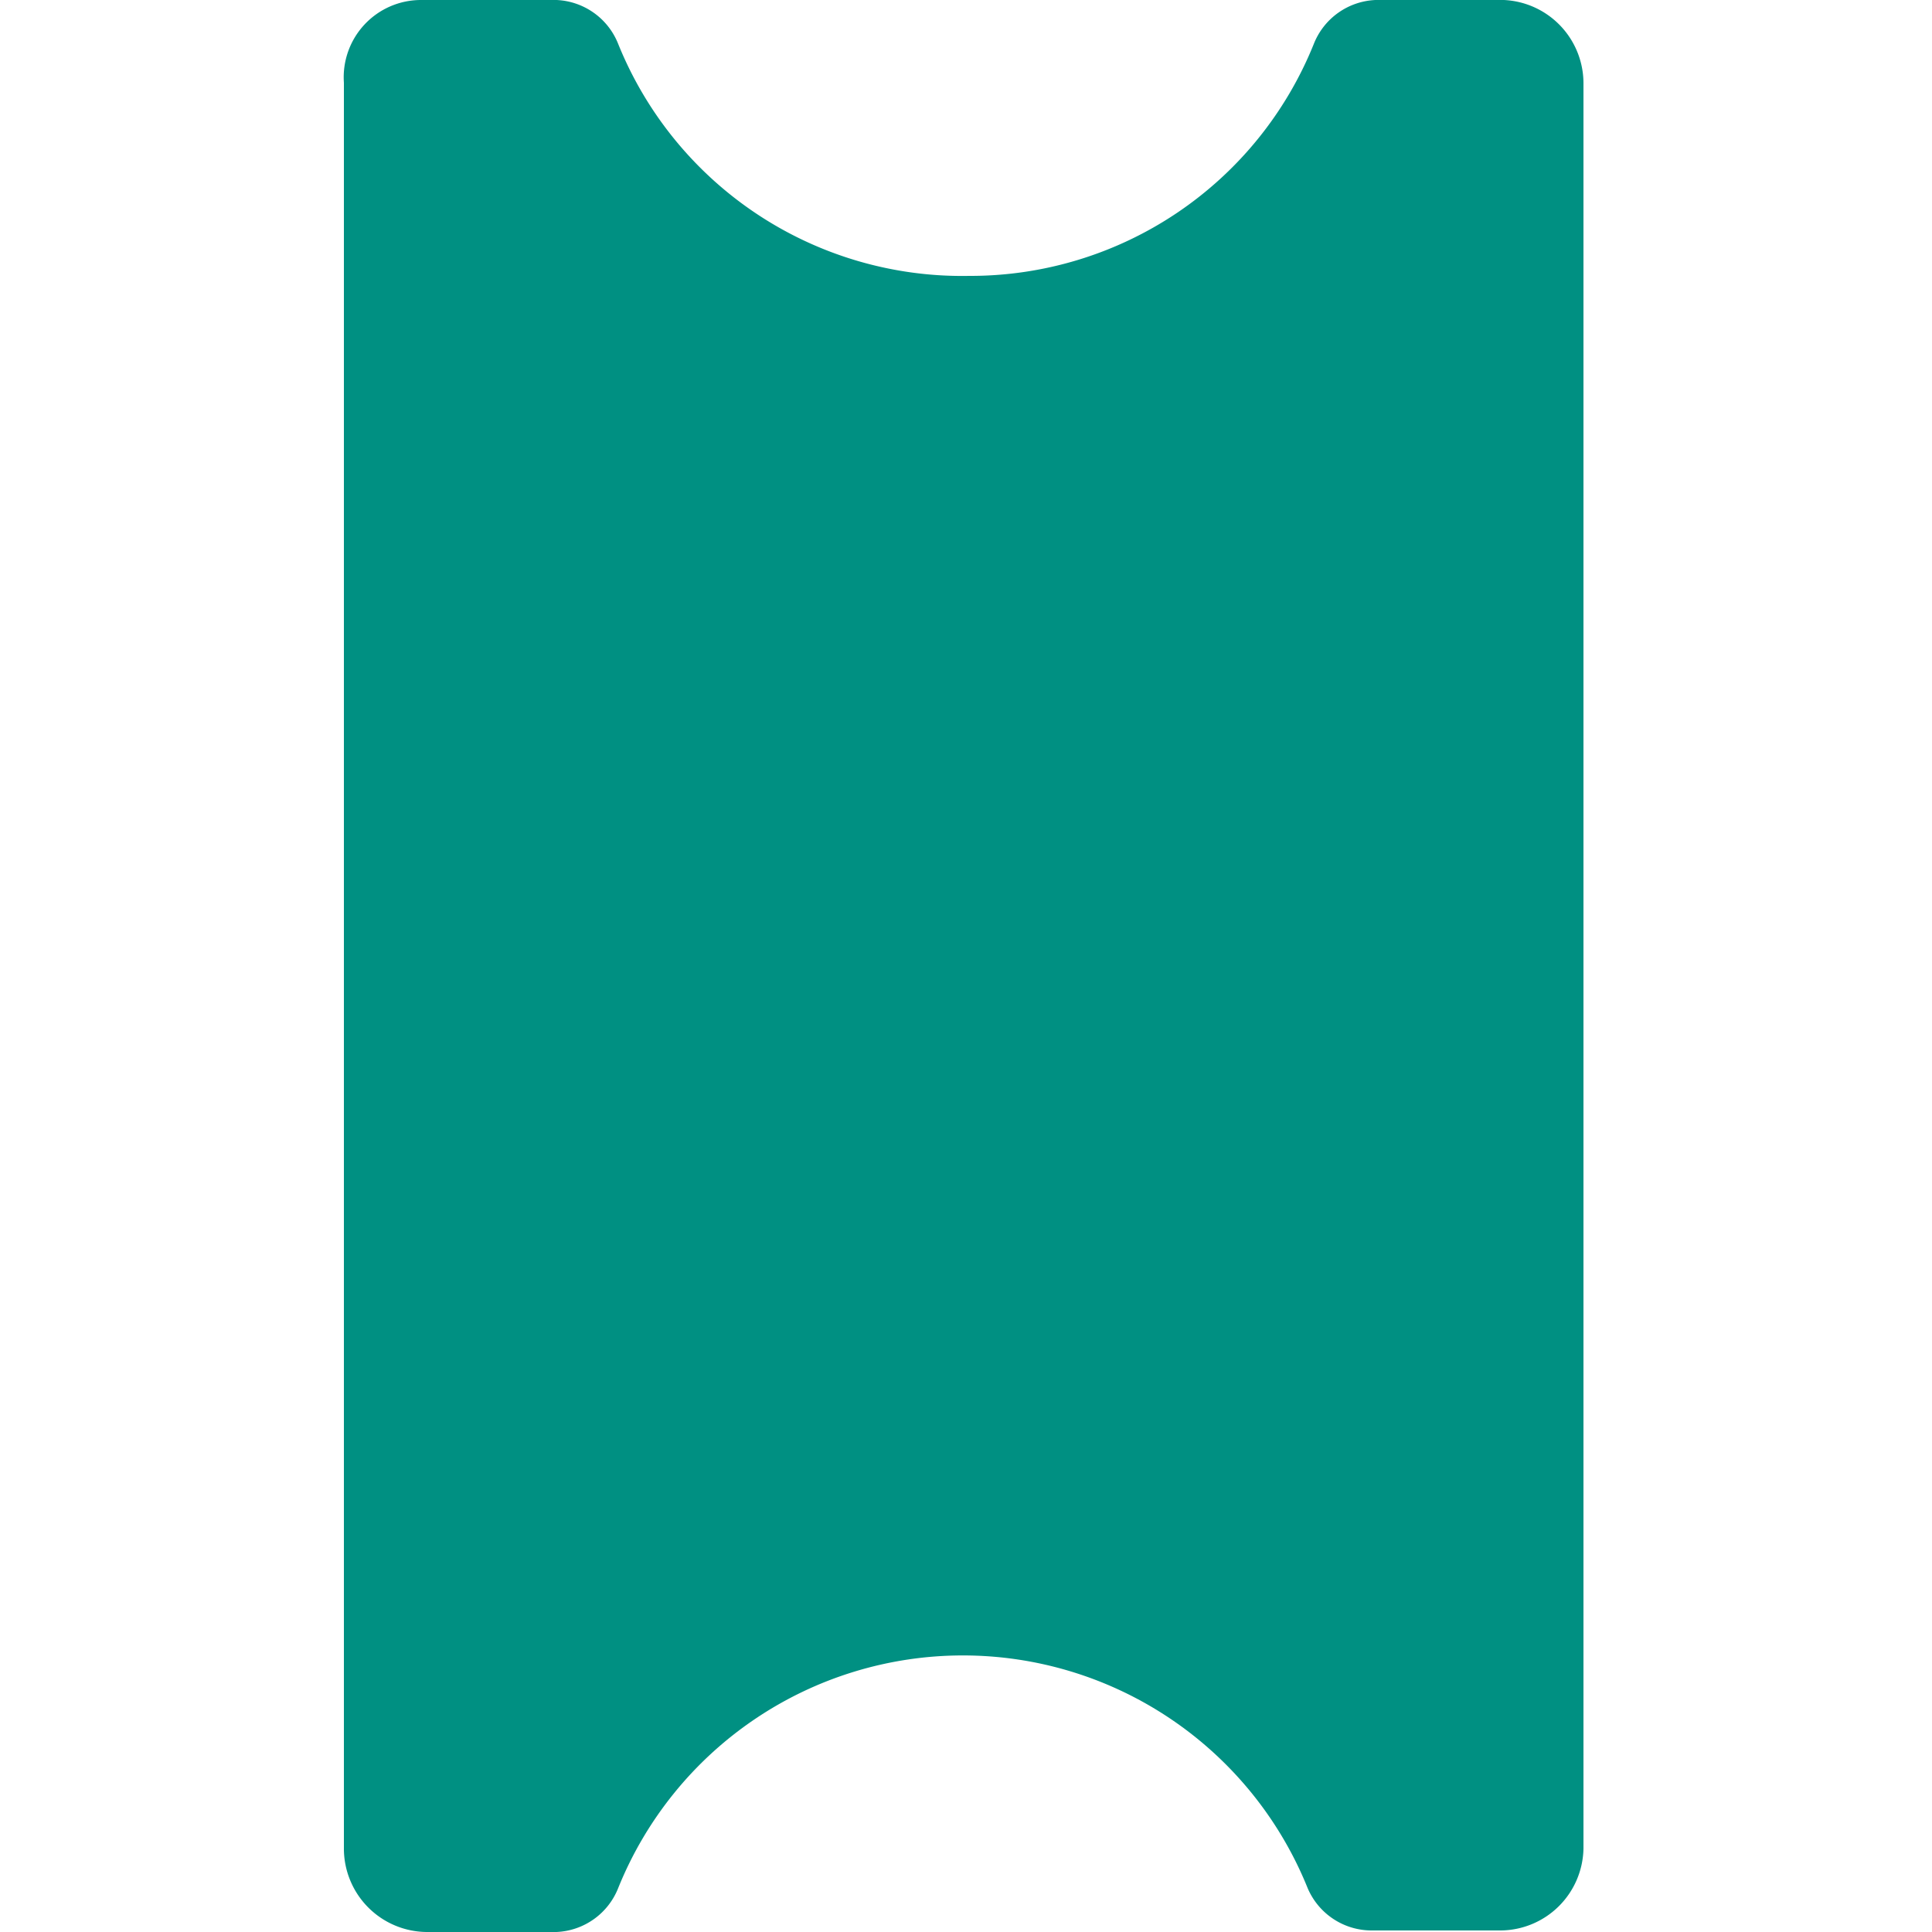 <svg xmlns="http://www.w3.org/2000/svg" viewBox="0 0 25 25"><defs><style>.cls-1{fill:#009082;}</style></defs><g id="Capa_4" data-name="Capa 4"><path class="cls-1" d="M19.46,0H17.8A.9.9,0,0,0,17,.57a4.79,4.79,0,0,1-4.46,3A4.8,4.8,0,0,1,8,.57.9.9,0,0,0,7.2,0H5.45a1,1,0,0,0-1,1.07V23.92A1.08,1.08,0,0,0,5.54,25H7.2A.9.9,0,0,0,8,24.43a4.81,4.81,0,0,1,8.92,0,.9.9,0,0,0,.84.55h1.66a1.08,1.08,0,0,0,1.07-1.06V1.09A1.08,1.08,0,0,0,19.46,0"/></g></svg>